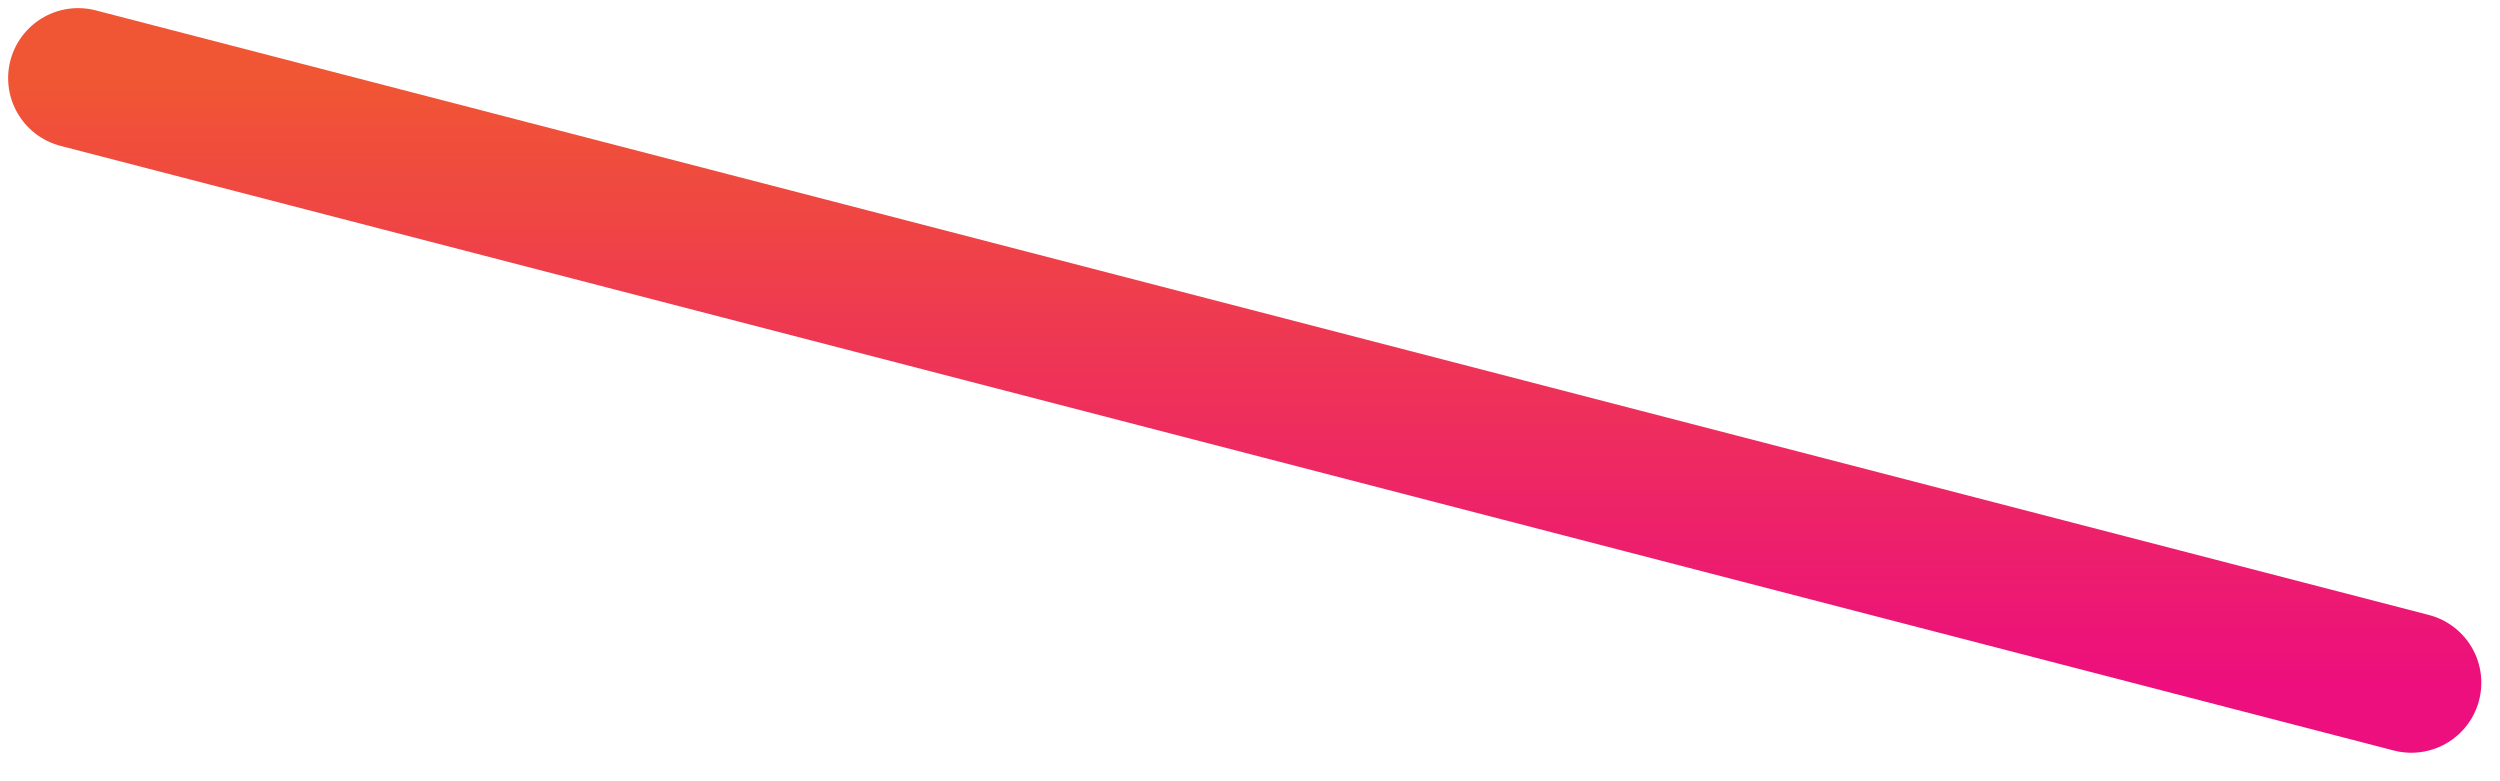 <?xml version="1.0" encoding="utf-8"?>
<svg xmlns="http://www.w3.org/2000/svg" fill="none" height="100%" overflow="visible" preserveAspectRatio="none" style="display: block;" viewBox="0 0 32 10" width="100%">
<path d="M1 1L30.865 8.739" id="Vector" stroke="url(#paint0_linear_0_1211)" stroke-linecap="round" stroke-width="1.792"/>
<defs>
<linearGradient gradientUnits="userSpaceOnUse" id="paint0_linear_0_1211" x1="15.932" x2="15.932" y1="1" y2="8.739">
<stop stop-color="#F05633"/>
<stop offset="1" stop-color="#EC0F7D"/>
</linearGradient>
</defs>
</svg>